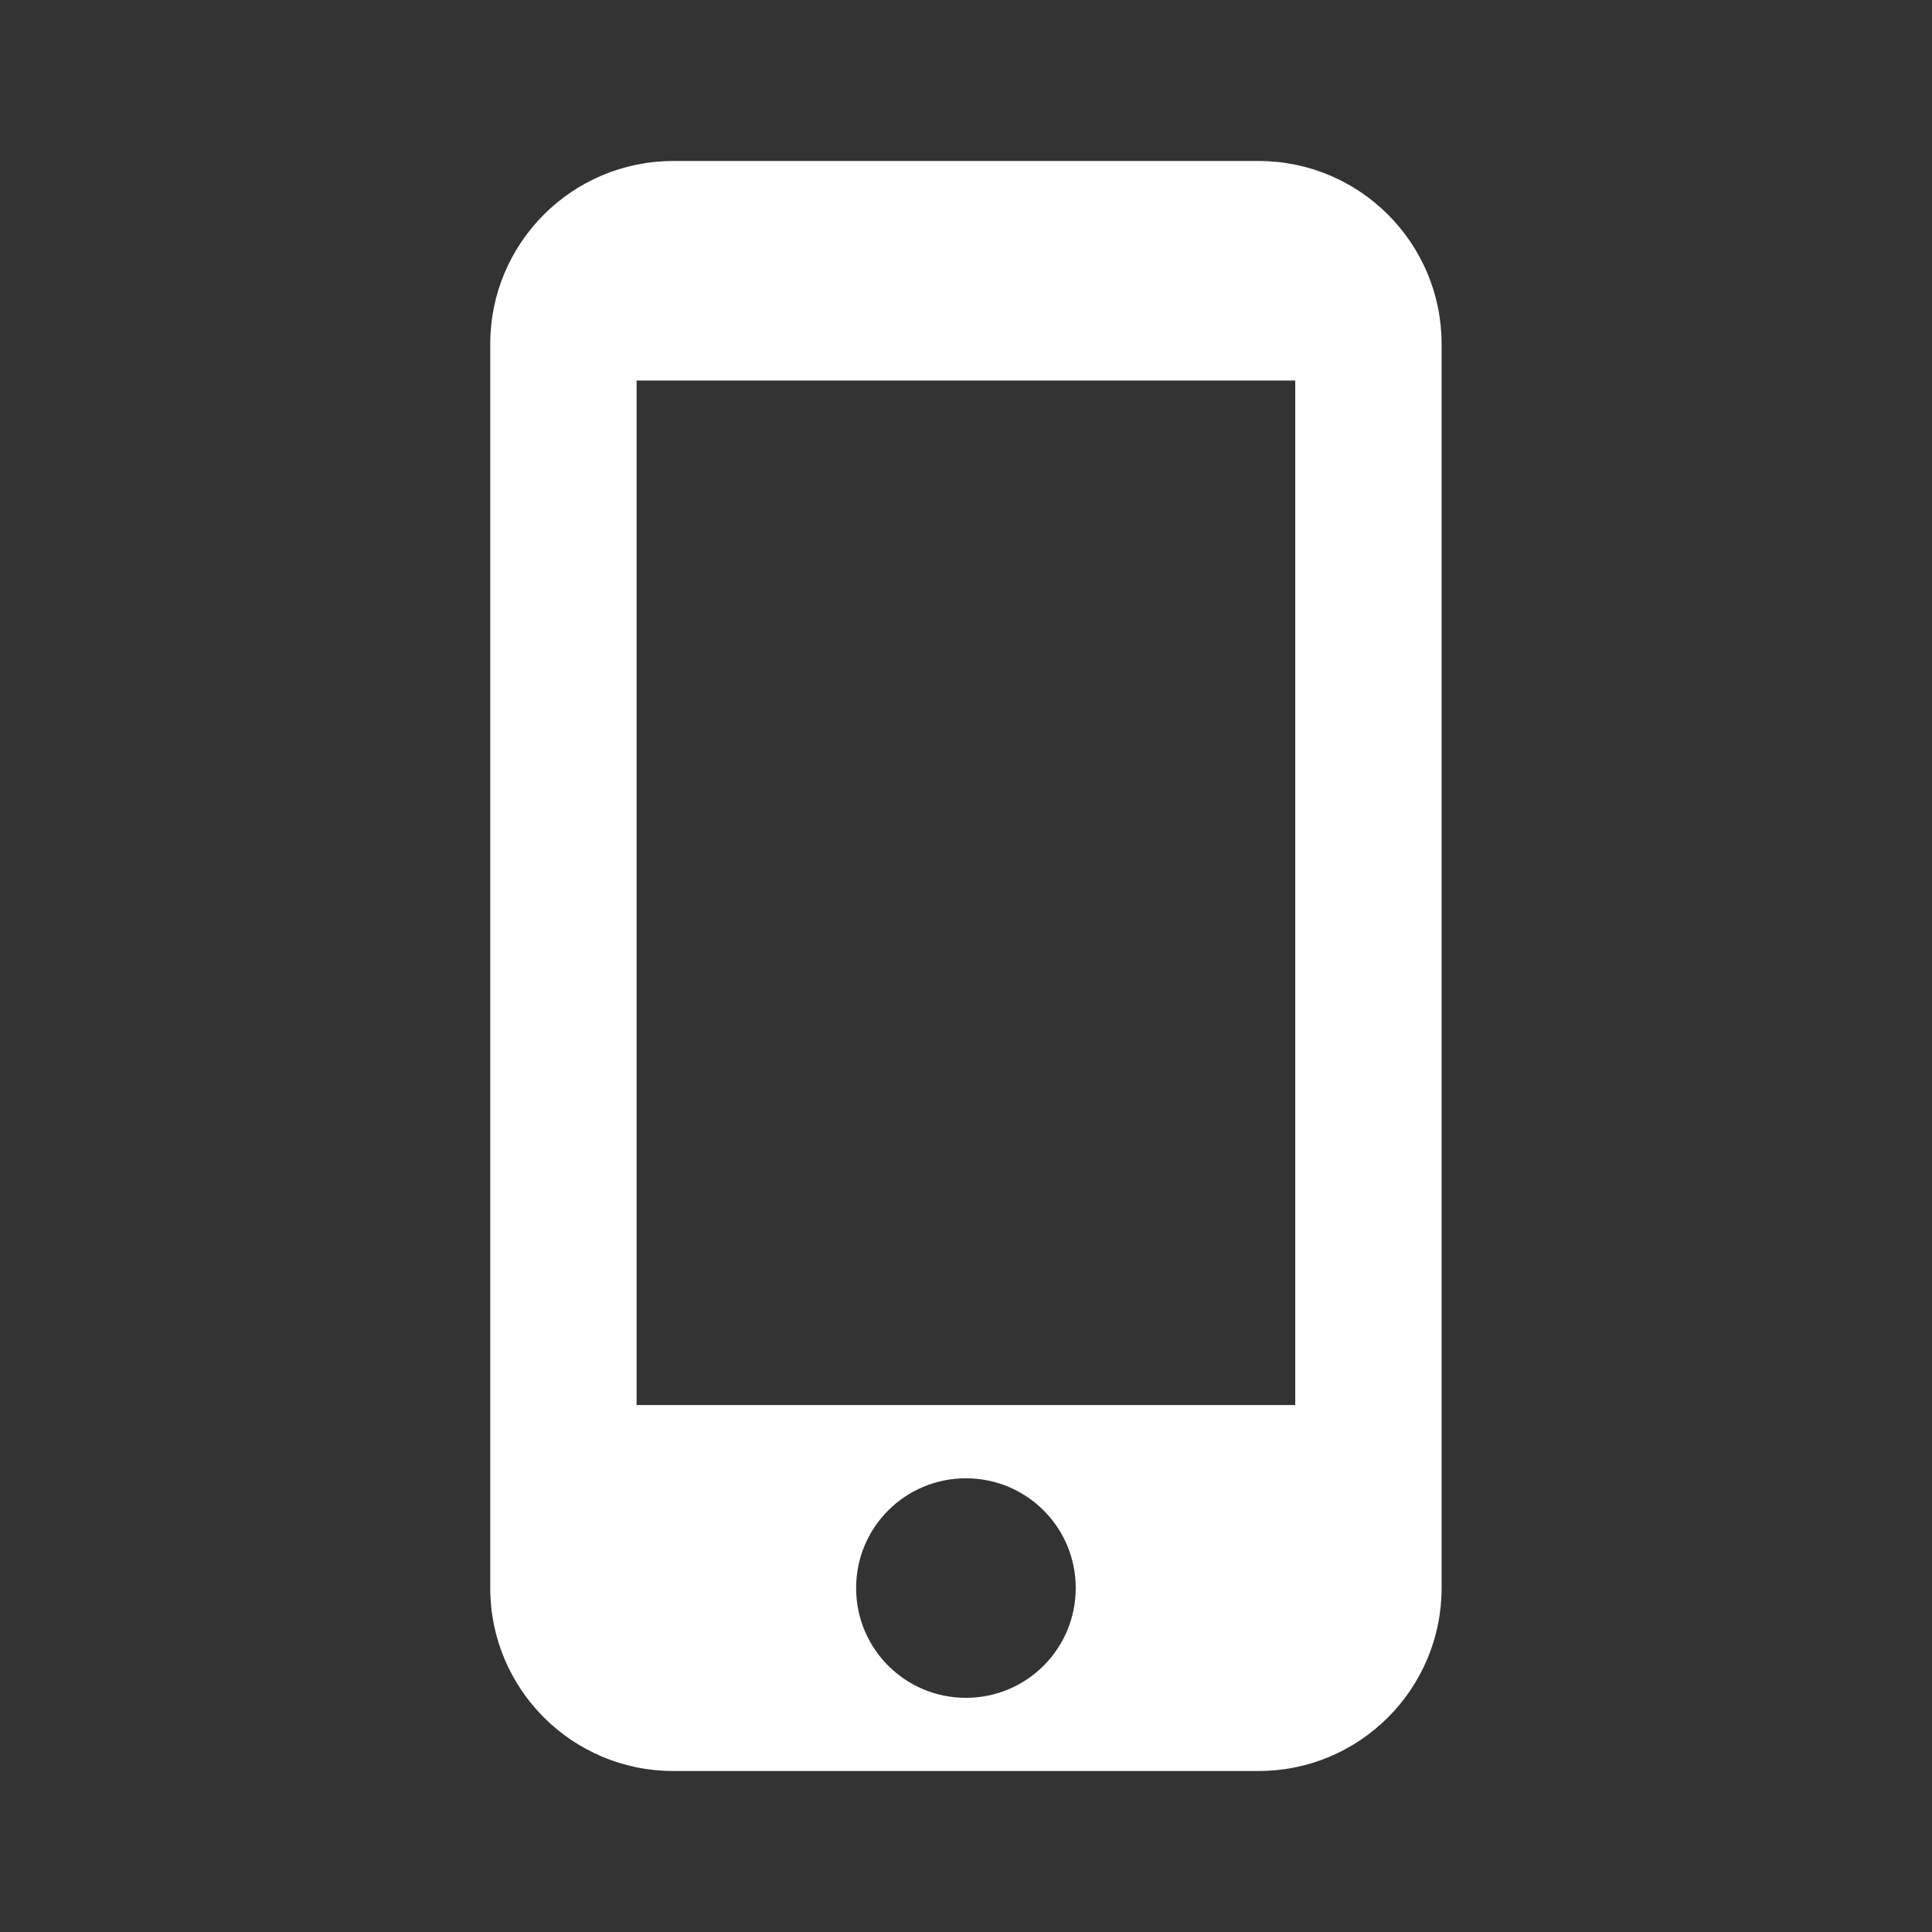<svg width="24" height="24" viewBox="0 0 24 24" fill="none" xmlns="http://www.w3.org/2000/svg">
<rect x="0" y="0" width="24" height="24" fill="#333333" stroke="none"/>
<path d="M15.635 2H8.363C7.108 2 6.09 3.018 6.09 4.273V19.727C6.09 20.982 7.108 22 8.363 22H15.635C16.89 22 17.908 20.982 17.908 19.727V4.273C17.908 3.018 16.89 2 15.635 2ZM11.999 21.091C11.244 21.091 10.635 20.482 10.635 19.727C10.635 18.973 11.244 18.364 11.999 18.364C12.754 18.364 13.363 18.973 13.363 19.727C13.363 20.482 12.754 21.091 11.999 21.091ZM16.09 17.454H7.908V4.727H16.09V17.454Z" fill="white"/>
</svg>
